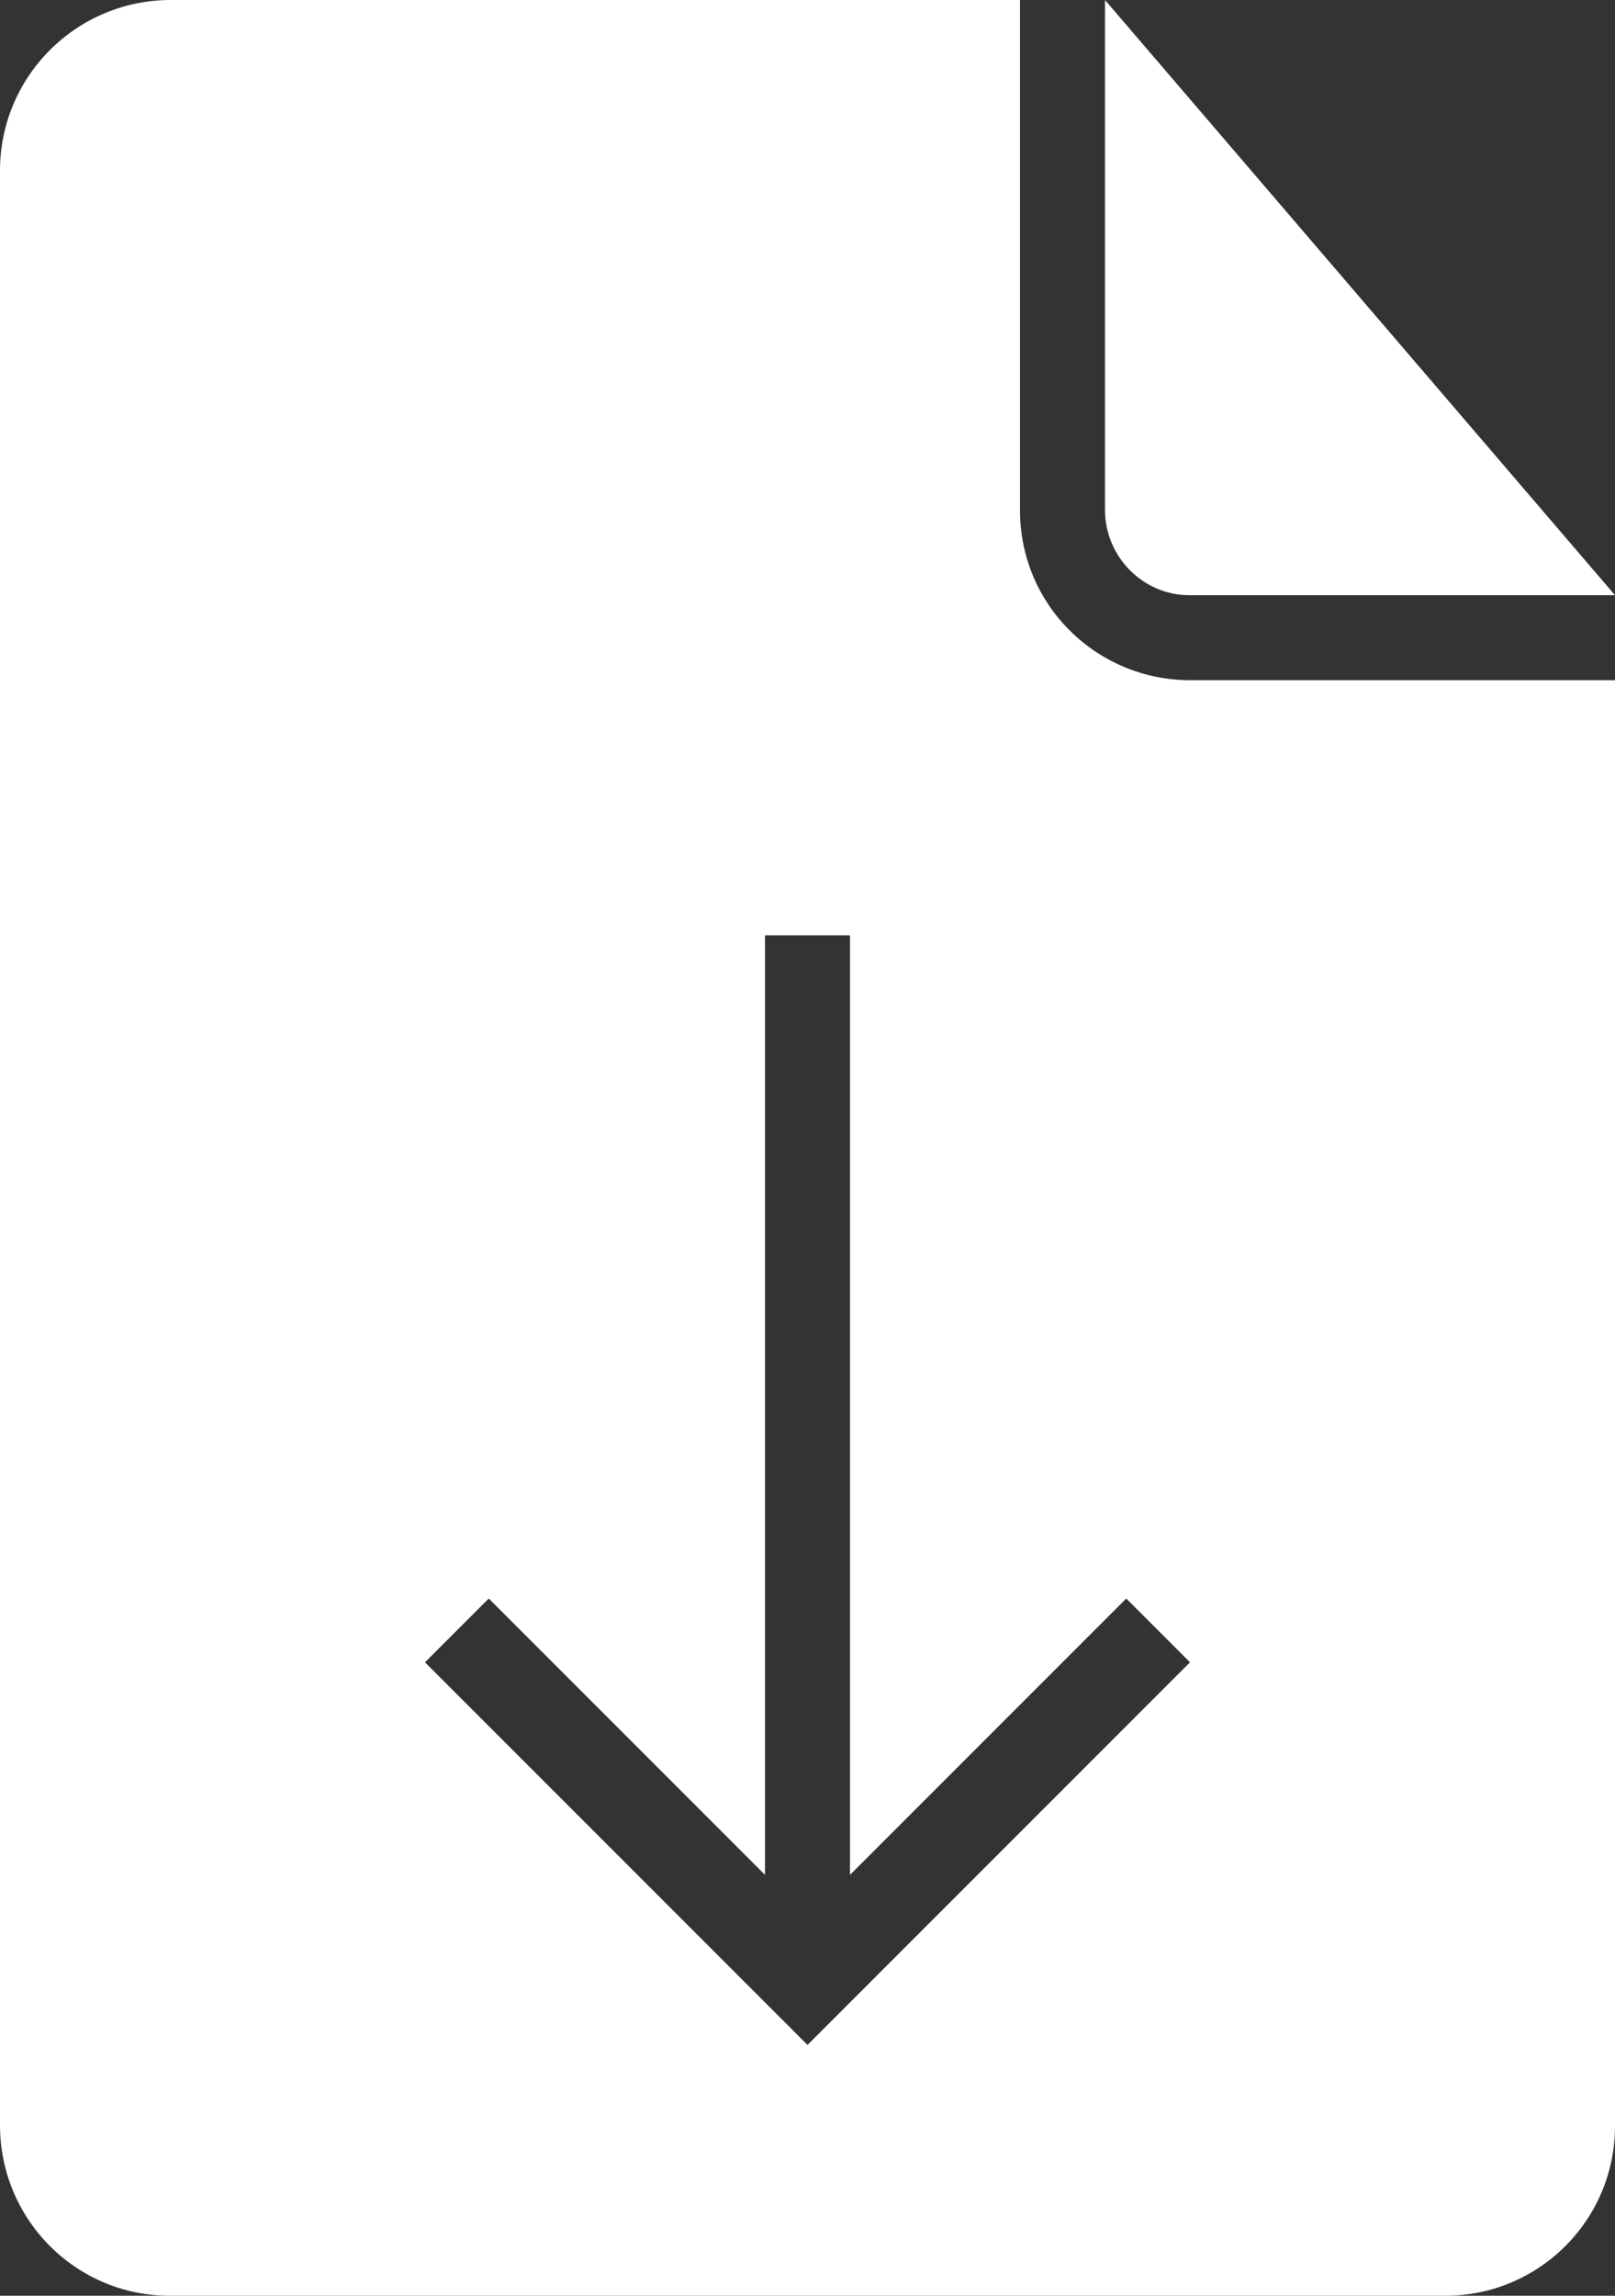 <svg version="1.1" id="Camada_1" xmlns="http://www.w3.org/2000/svg" xmlns:xlink="http://www.w3.org/1999/xlink" x="0px" y="0px"
	 width="19px" height="27px" viewBox="0 0 19 27" enable-background="new 0 0 19 27" xml:space="preserve">
<rect x="0" y="0" width="19" height="27" fill="#333333" stroke="none"/>
<g>
	<defs>
		<rect id="SVGID_1_" width="19" height="27"/>
	</defs>
	<clipPath id="SVGID_2_">
		<use xlink:href="#SVGID_1_"  overflow="visible"/>
	</clipPath>
	<path clip-path="url(#SVGID_2_)" fill="#FFFFFF" d="M13.991,7H19l-6-7v5.997C13,6.551,13.451,7,13.991,7"/>
	<path clip-path="url(#SVGID_2_)" fill="#FFFFFF" d="M12,6.002V0H2.009C0.899,0,0,0.898,0,2.007v22.986C0,26.101,0.891,27,1.997,27
		h15.006C18.106,27,19,26.109,19,25.003V8h-4.994C12.898,8,12,7.113,12,6.002 M9.5,24.05L5,19.55l0.75-0.75L9,22.05V11h1v11.05
		l3.25-3.25L14,19.55L9.5,24.05z"/>
</g>
</svg>
